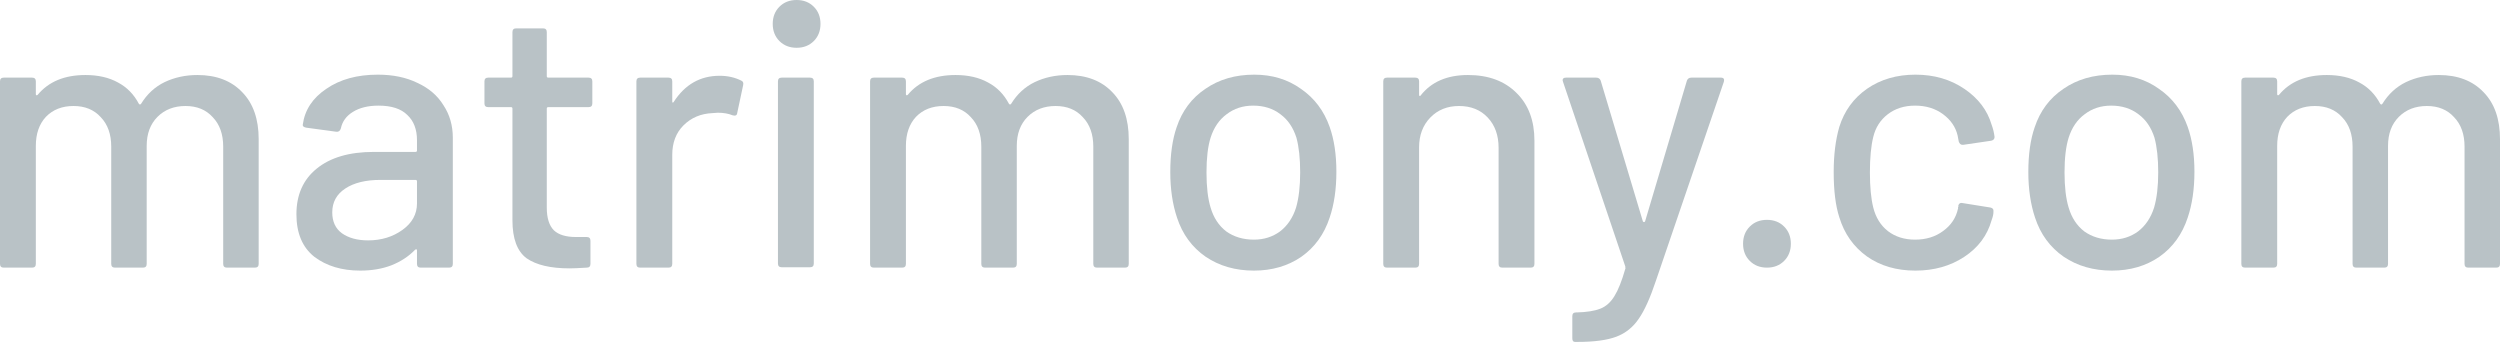 <svg xmlns="http://www.w3.org/2000/svg" fill="none" viewBox="0 0 132 19" height="19" width="132">
<path fill="#B9C2C6" d="M128.768 3.961C129.767 3.961 130.555 4.263 131.133 4.868C131.711 5.459 132 6.287 132 7.351V13.934C132 14.065 131.935 14.131 131.803 14.131H130.325C130.194 14.131 130.128 14.065 130.128 13.934V7.745C130.128 7.088 129.944 6.569 129.576 6.188C129.222 5.794 128.742 5.597 128.138 5.597C127.533 5.597 127.041 5.788 126.66 6.169C126.278 6.55 126.088 7.062 126.088 7.706V13.934C126.088 14.065 126.022 14.131 125.891 14.131H124.413C124.281 14.131 124.216 14.065 124.216 13.934V7.745C124.216 7.088 124.032 6.569 123.664 6.188C123.309 5.794 122.83 5.597 122.225 5.597C121.621 5.597 121.135 5.788 120.767 6.169C120.412 6.55 120.235 7.062 120.235 7.706V13.934C120.235 14.065 120.169 14.131 120.038 14.131H118.54C118.408 14.131 118.343 14.065 118.343 13.934V4.296C118.343 4.165 118.408 4.099 118.54 4.099H120.038C120.169 4.099 120.235 4.165 120.235 4.296V4.966C120.235 4.993 120.241 5.012 120.254 5.026C120.281 5.039 120.307 5.032 120.333 5.006C120.911 4.309 121.752 3.961 122.856 3.961C123.526 3.961 124.097 4.093 124.57 4.355C125.043 4.605 125.411 4.98 125.674 5.479C125.714 5.531 125.753 5.531 125.792 5.479C126.108 4.966 126.522 4.585 127.034 4.336C127.56 4.086 128.138 3.961 128.768 3.961Z"></path>
<path fill="#B9C2C6" d="M111.51 14.288C110.538 14.288 109.691 14.045 108.968 13.559C108.245 13.06 107.739 12.37 107.45 11.49C107.214 10.78 107.096 9.979 107.096 9.085C107.096 8.153 107.207 7.364 107.431 6.72C107.72 5.853 108.226 5.177 108.948 4.691C109.671 4.191 110.531 3.942 111.53 3.942C112.476 3.942 113.297 4.191 113.993 4.691C114.703 5.177 115.209 5.847 115.511 6.701C115.747 7.371 115.866 8.159 115.866 9.066C115.866 9.985 115.747 10.793 115.511 11.49C115.222 12.37 114.723 13.06 114.013 13.559C113.304 14.045 112.469 14.288 111.51 14.288ZM111.51 12.653C112.036 12.653 112.496 12.508 112.89 12.219C113.284 11.917 113.566 11.496 113.737 10.958C113.882 10.458 113.954 9.841 113.954 9.105C113.954 8.369 113.888 7.758 113.757 7.272C113.586 6.734 113.304 6.32 112.91 6.031C112.515 5.729 112.036 5.577 111.471 5.577C110.932 5.577 110.466 5.729 110.072 6.031C109.677 6.32 109.395 6.734 109.224 7.272C109.08 7.732 109.007 8.343 109.007 9.105C109.007 9.867 109.08 10.485 109.224 10.958C109.382 11.496 109.658 11.917 110.052 12.219C110.459 12.508 110.945 12.653 111.51 12.653Z"></path>
<path fill="#B9C2C6" d="M101.135 14.288C100.137 14.288 99.283 14.039 98.573 13.539C97.864 13.027 97.378 12.337 97.115 11.47C96.918 10.866 96.819 10.071 96.819 9.085C96.819 8.179 96.918 7.384 97.115 6.701C97.378 5.86 97.864 5.19 98.573 4.691C99.296 4.191 100.15 3.942 101.135 3.942C102.121 3.942 102.981 4.191 103.717 4.691C104.453 5.19 104.932 5.82 105.156 6.583C105.235 6.793 105.287 7.01 105.313 7.233C105.313 7.338 105.254 7.404 105.136 7.43L103.658 7.647H103.619C103.527 7.647 103.461 7.588 103.421 7.469L103.362 7.154C103.257 6.707 103.001 6.333 102.594 6.031C102.186 5.729 101.694 5.577 101.116 5.577C100.551 5.577 100.071 5.729 99.677 6.031C99.283 6.333 99.027 6.734 98.908 7.233C98.79 7.706 98.731 8.33 98.731 9.105C98.731 9.867 98.79 10.485 98.908 10.958C99.04 11.483 99.296 11.897 99.677 12.199C100.071 12.502 100.551 12.653 101.116 12.653C101.694 12.653 102.186 12.502 102.594 12.199C103.014 11.897 103.277 11.503 103.382 11.017C103.395 11.004 103.395 10.991 103.382 10.977C103.382 10.951 103.389 10.931 103.402 10.918V10.839C103.441 10.734 103.513 10.695 103.619 10.721L105.097 10.958C105.202 10.984 105.254 11.037 105.254 11.115V11.194C105.254 11.312 105.221 11.457 105.156 11.628C104.932 12.429 104.453 13.073 103.717 13.559C102.981 14.045 102.121 14.288 101.135 14.288Z"></path>
<path fill="#B9C2C6" d="M93.296 14.131C92.928 14.131 92.625 14.012 92.389 13.776C92.152 13.539 92.034 13.237 92.034 12.869C92.034 12.502 92.152 12.199 92.389 11.963C92.625 11.726 92.928 11.608 93.296 11.608C93.663 11.608 93.966 11.726 94.202 11.963C94.439 12.199 94.557 12.502 94.557 12.869C94.557 13.237 94.439 13.539 94.202 13.776C93.966 14.012 93.663 14.131 93.296 14.131Z"></path>
<path fill="#B9C2C6" d="M83.156 18.053C83.064 18.053 83.018 17.987 83.018 17.855V16.693C83.018 16.561 83.084 16.496 83.215 16.496H83.255C83.78 16.483 84.194 16.417 84.496 16.299C84.799 16.18 85.048 15.957 85.245 15.629C85.442 15.313 85.633 14.834 85.817 14.19C85.83 14.177 85.83 14.157 85.817 14.131C85.817 14.091 85.817 14.072 85.817 14.072L82.526 4.316L82.506 4.237C82.506 4.145 82.565 4.099 82.683 4.099H84.28C84.398 4.099 84.477 4.152 84.516 4.257L86.743 11.687C86.756 11.713 86.776 11.726 86.802 11.726C86.829 11.726 86.848 11.713 86.861 11.687L89.069 4.257C89.108 4.152 89.187 4.099 89.305 4.099H90.862C91.007 4.099 91.059 4.172 91.02 4.316L87.433 14.82C87.131 15.727 86.829 16.397 86.526 16.831C86.224 17.277 85.83 17.593 85.344 17.777C84.858 17.961 84.174 18.053 83.294 18.053H83.156Z"></path>
<path fill="#B9C2C6" d="M77.51 3.961C78.587 3.961 79.441 4.277 80.072 4.907C80.703 5.525 81.018 6.366 81.018 7.43V13.934C81.018 14.065 80.952 14.131 80.821 14.131H79.323C79.192 14.131 79.126 14.065 79.126 13.934V7.804C79.126 7.147 78.935 6.615 78.554 6.208C78.173 5.801 77.668 5.597 77.037 5.597C76.419 5.597 75.913 5.801 75.519 6.208C75.125 6.615 74.928 7.141 74.928 7.785V13.934C74.928 14.065 74.862 14.131 74.731 14.131H73.233C73.102 14.131 73.036 14.065 73.036 13.934V4.296C73.036 4.165 73.102 4.099 73.233 4.099H74.731C74.862 4.099 74.928 4.165 74.928 4.296V5.006C74.928 5.032 74.935 5.052 74.948 5.065C74.974 5.078 74.994 5.072 75.007 5.045C75.572 4.323 76.406 3.961 77.51 3.961Z"></path>
<path fill="#B9C2C6" d="M66.206 14.288C65.233 14.288 64.386 14.045 63.663 13.559C62.941 13.06 62.435 12.37 62.146 11.49C61.909 10.78 61.791 9.979 61.791 9.085C61.791 8.153 61.903 7.364 62.126 6.72C62.415 5.853 62.921 5.177 63.644 4.691C64.366 4.191 65.227 3.942 66.225 3.942C67.171 3.942 67.992 4.191 68.689 4.691C69.398 5.177 69.904 5.847 70.206 6.701C70.443 7.371 70.561 8.159 70.561 9.066C70.561 9.985 70.443 10.793 70.206 11.49C69.917 12.37 69.418 13.06 68.709 13.559C67.999 14.045 67.165 14.288 66.206 14.288ZM66.206 12.653C66.731 12.653 67.191 12.508 67.585 12.219C67.979 11.917 68.262 11.496 68.433 10.958C68.577 10.458 68.649 9.841 68.649 9.105C68.649 8.369 68.584 7.758 68.452 7.272C68.281 6.734 67.999 6.32 67.605 6.031C67.211 5.729 66.731 5.577 66.166 5.577C65.627 5.577 65.161 5.729 64.767 6.031C64.373 6.32 64.09 6.734 63.919 7.272C63.775 7.732 63.703 8.343 63.703 9.105C63.703 9.867 63.775 10.485 63.919 10.958C64.077 11.496 64.353 11.917 64.747 12.219C65.154 12.508 65.641 12.653 66.206 12.653Z"></path>
<path fill="#B9C2C6" d="M56.366 3.961C57.364 3.961 58.153 4.263 58.731 4.868C59.309 5.459 59.598 6.287 59.598 7.351V13.934C59.598 14.065 59.532 14.131 59.401 14.131H57.923C57.791 14.131 57.726 14.065 57.726 13.934V7.745C57.726 7.088 57.542 6.569 57.174 6.188C56.819 5.794 56.34 5.597 55.735 5.597C55.131 5.597 54.638 5.788 54.257 6.169C53.876 6.55 53.686 7.062 53.686 7.706V13.934C53.686 14.065 53.62 14.131 53.489 14.131H52.011C51.879 14.131 51.813 14.065 51.813 13.934V7.745C51.813 7.088 51.629 6.569 51.262 6.188C50.907 5.794 50.427 5.597 49.823 5.597C49.218 5.597 48.732 5.788 48.364 6.169C48.01 6.55 47.832 7.062 47.832 7.706V13.934C47.832 14.065 47.767 14.131 47.635 14.131H46.138C46.006 14.131 45.94 14.065 45.94 13.934V4.296C45.94 4.165 46.006 4.099 46.138 4.099H47.635C47.767 4.099 47.832 4.165 47.832 4.296V4.966C47.832 4.993 47.839 5.012 47.852 5.026C47.878 5.039 47.905 5.032 47.931 5.006C48.509 4.309 49.35 3.961 50.453 3.961C51.124 3.961 51.695 4.093 52.168 4.355C52.641 4.605 53.009 4.98 53.272 5.479C53.311 5.531 53.351 5.531 53.39 5.479C53.705 4.966 54.119 4.585 54.632 4.336C55.157 4.086 55.735 3.961 56.366 3.961Z"></path>
<path fill="#B9C2C6" d="M42.061 2.523C41.693 2.523 41.391 2.404 41.154 2.168C40.918 1.931 40.8 1.629 40.8 1.261C40.8 0.893 40.918 0.591 41.154 0.355C41.391 0.118 41.693 0 42.061 0C42.429 0 42.731 0.118 42.968 0.355C43.204 0.591 43.322 0.893 43.322 1.261C43.322 1.629 43.204 1.931 42.968 2.168C42.731 2.404 42.429 2.523 42.061 2.523ZM41.273 14.111C41.141 14.111 41.076 14.045 41.076 13.914V4.296C41.076 4.165 41.141 4.099 41.273 4.099H42.771C42.902 4.099 42.968 4.165 42.968 4.296V13.914C42.968 14.045 42.902 14.111 42.771 14.111H41.273Z"></path>
<path fill="#B9C2C6" d="M37.997 4.001C38.418 4.001 38.799 4.086 39.141 4.257C39.232 4.296 39.265 4.375 39.239 4.493L38.924 5.972C38.91 6.09 38.832 6.129 38.687 6.09C38.464 5.998 38.201 5.952 37.899 5.952L37.623 5.972C37.005 5.998 36.493 6.215 36.086 6.622C35.692 7.016 35.495 7.535 35.495 8.179V13.934C35.495 14.065 35.429 14.131 35.297 14.131H33.8C33.668 14.131 33.602 14.065 33.602 13.934V4.296C33.602 4.165 33.668 4.099 33.8 4.099H35.297C35.429 4.099 35.495 4.165 35.495 4.296V5.341C35.495 5.38 35.501 5.407 35.514 5.42C35.541 5.42 35.56 5.407 35.573 5.38C36.165 4.461 36.973 4.001 37.997 4.001Z"></path>
<path fill="#B9C2C6" d="M31.275 5.459C31.275 5.59 31.209 5.656 31.078 5.656H28.949C28.897 5.656 28.87 5.682 28.87 5.735V10.958C28.87 11.509 28.995 11.91 29.245 12.16C29.494 12.396 29.882 12.514 30.407 12.514H30.979C31.11 12.514 31.176 12.58 31.176 12.712V13.934C31.176 14.065 31.11 14.131 30.979 14.131C30.559 14.157 30.256 14.17 30.073 14.17C29.074 14.17 28.319 13.993 27.806 13.638C27.307 13.27 27.057 12.6 27.057 11.628V5.735C27.057 5.682 27.031 5.656 26.978 5.656H25.776C25.645 5.656 25.579 5.59 25.579 5.459V4.296C25.579 4.165 25.645 4.099 25.776 4.099H26.978C27.031 4.099 27.057 4.073 27.057 4.02V1.695C27.057 1.563 27.123 1.498 27.254 1.498H28.673C28.805 1.498 28.87 1.563 28.87 1.695V4.02C28.87 4.073 28.897 4.099 28.949 4.099H31.078C31.209 4.099 31.275 4.165 31.275 4.296V5.459Z"></path>
<path fill="#B9C2C6" d="M19.948 3.942C20.749 3.942 21.445 4.086 22.037 4.375C22.641 4.651 23.101 5.045 23.416 5.558C23.745 6.057 23.909 6.628 23.909 7.272V13.934C23.909 14.065 23.843 14.131 23.712 14.131H22.214C22.083 14.131 22.017 14.065 22.017 13.934V13.224C22.017 13.158 21.984 13.145 21.919 13.185C21.577 13.539 21.156 13.815 20.657 14.012C20.171 14.196 19.626 14.288 19.021 14.288C18.049 14.288 17.241 14.045 16.597 13.559C15.967 13.06 15.651 12.311 15.651 11.312C15.651 10.288 16.006 9.486 16.716 8.908C17.438 8.317 18.443 8.021 19.731 8.021H21.938C21.991 8.021 22.017 7.995 22.017 7.942V7.41C22.017 6.832 21.846 6.385 21.505 6.07C21.176 5.742 20.67 5.577 19.987 5.577C19.435 5.577 18.982 5.689 18.627 5.912C18.286 6.123 18.075 6.412 17.997 6.78C17.957 6.911 17.878 6.97 17.76 6.957L16.164 6.74C16.032 6.714 15.973 6.661 15.986 6.583C16.091 5.807 16.505 5.177 17.228 4.691C17.951 4.191 18.857 3.942 19.948 3.942ZM19.435 12.692C20.132 12.692 20.736 12.508 21.248 12.14C21.761 11.772 22.017 11.306 22.017 10.741V9.578C22.017 9.526 21.991 9.499 21.938 9.499H20.086C19.311 9.499 18.693 9.65 18.233 9.953C17.773 10.255 17.543 10.675 17.543 11.214C17.543 11.7 17.714 12.068 18.056 12.318C18.41 12.567 18.87 12.692 19.435 12.692Z"></path>
<path fill="#B9C2C6" d="M10.425 3.961C11.424 3.961 12.212 4.263 12.79 4.868C13.368 5.459 13.658 6.287 13.658 7.351V13.934C13.658 14.065 13.592 14.131 13.46 14.131H11.982C11.851 14.131 11.785 14.065 11.785 13.934V7.745C11.785 7.088 11.601 6.569 11.233 6.188C10.879 5.794 10.399 5.597 9.795 5.597C9.19 5.597 8.698 5.788 8.317 6.169C7.936 6.55 7.745 7.062 7.745 7.706V13.934C7.745 14.065 7.68 14.131 7.548 14.131H6.07C5.939 14.131 5.873 14.065 5.873 13.934V7.745C5.873 7.088 5.689 6.569 5.321 6.188C4.966 5.794 4.487 5.597 3.882 5.597C3.278 5.597 2.792 5.788 2.424 6.169C2.069 6.55 1.892 7.062 1.892 7.706V13.934C1.892 14.065 1.826 14.131 1.695 14.131H0.197C0.066 14.131 0 14.065 0 13.934V4.296C0 4.165 0.066 4.099 0.197 4.099H1.695C1.826 4.099 1.892 4.165 1.892 4.296V4.966C1.892 4.993 1.899 5.012 1.912 5.026C1.938 5.039 1.964 5.032 1.99 5.006C2.569 4.309 3.409 3.961 4.513 3.961C5.183 3.961 5.755 4.093 6.228 4.355C6.701 4.605 7.069 4.98 7.331 5.479C7.371 5.531 7.41 5.531 7.45 5.479C7.765 4.966 8.179 4.585 8.691 4.336C9.217 4.086 9.795 3.961 10.425 3.961Z"></path>
</svg>
